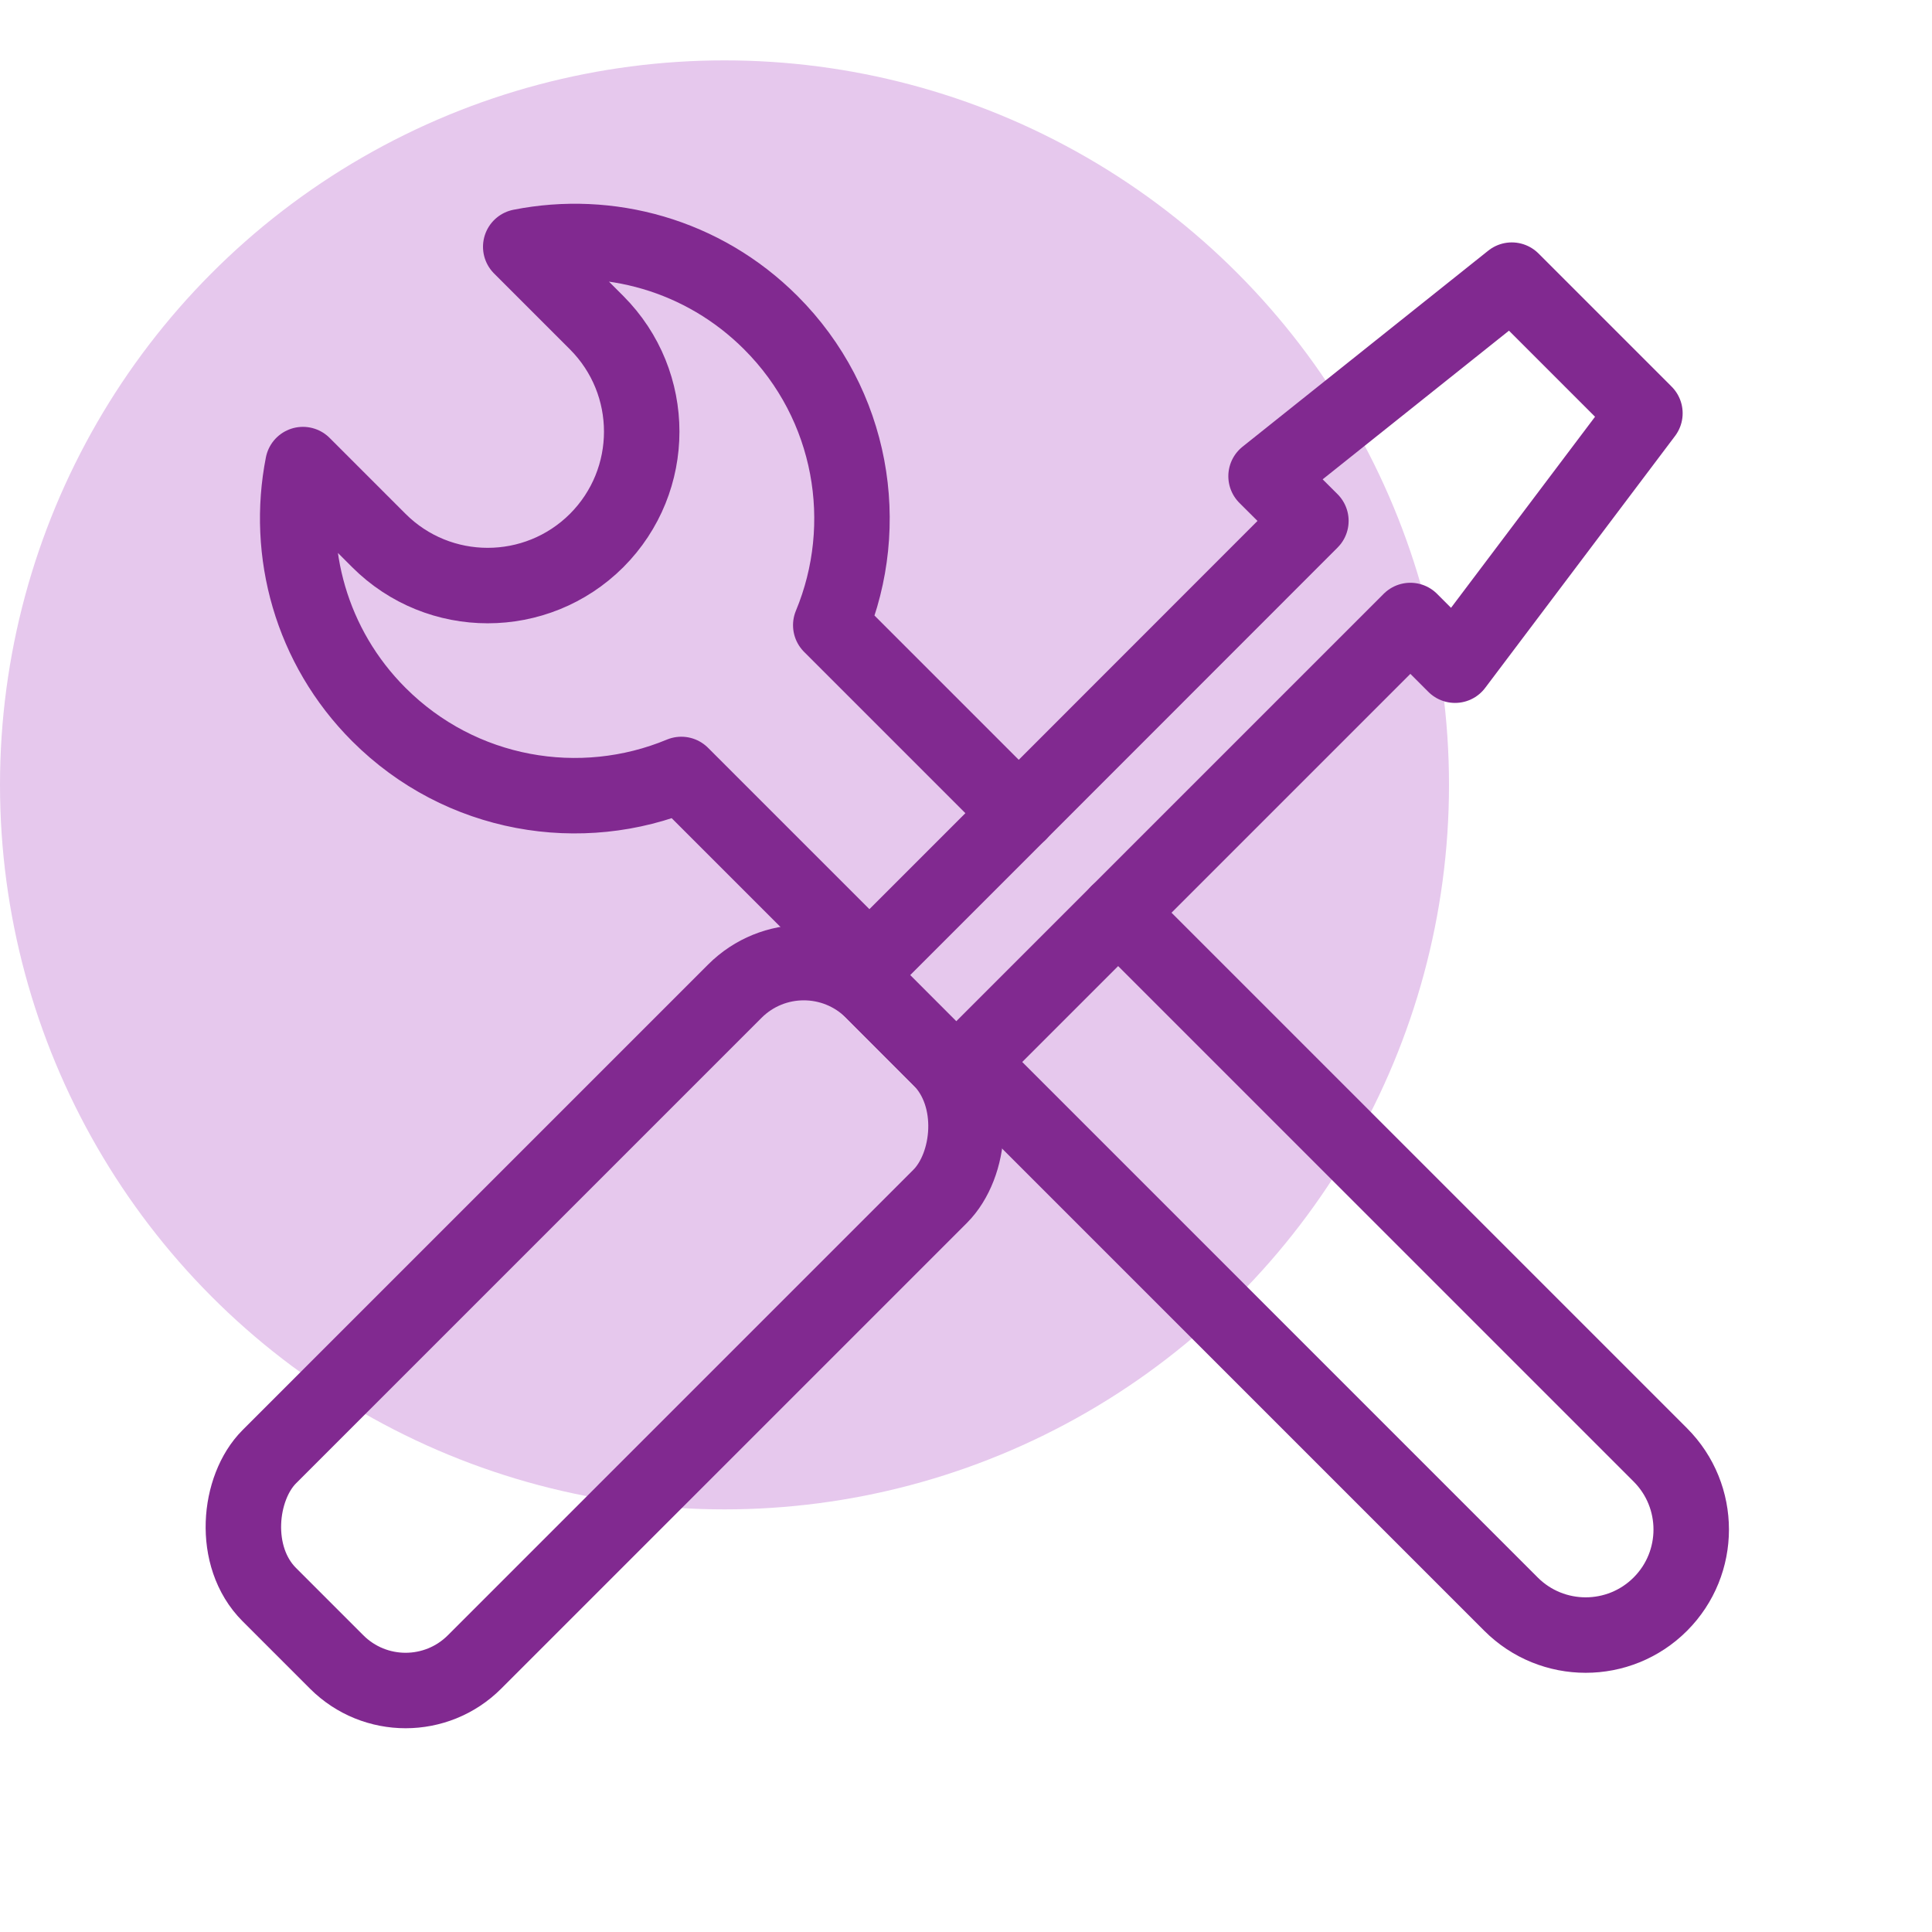 <?xml version="1.0" encoding="UTF-8"?>
<svg id="icon" xmlns="http://www.w3.org/2000/svg" viewBox="0 0 128 128">
  <defs>
    <style>
      .cls-1 {
        fill: none;
        stroke: #812990;
        stroke-linecap: round;
        stroke-linejoin: round;
        stroke-width: 5px;
      }

      .cls-2 {
        fill: #e6c8ed;
      }
    </style>
  </defs>
  <circle class="cls-2" cx="48" cy="52" r="48"/>
  <g>
    <path class="cls-1" d="M67.49,53.88l-9.89,9.89-12.46-12.46c-6.66,2.77-14.62,1.45-20.04-3.97-4.5-4.5-6.17-10.76-5.03-16.56l5.03,5.03c3.98,3.98,10.44,3.98,14.43,0,3.98-3.99,3.98-10.44,0-14.43l-5.03-5.03c5.81-1.15,12.06.52,16.57,5.03,5.42,5.42,6.74,13.38,3.97,20.04l12.46,12.46Z"/>
    <path class="cls-1" d="M110,106.28c-2.73,2.73-7.16,2.73-9.89,0l-35.92-35.92,9.89-9.89,35.92,35.92c2.73,2.73,2.73,7.16,0,9.89Z"/>
    <g>
      <rect class="cls-1" x="30.45" y="59.62" width="19.23" height="56.54" rx="6.46" ry="6.46" transform="translate(73.88 -2.59) rotate(45)"/>
      <polyline class="cls-1" points="57.6 63.77 56.76 64.6 57.81 65.65 62.35 70.2 62.37 70.21 63.35 71.19 64.19 70.36"/>
      <polyline class="cls-1" points="74.08 60.47 93.44 41.11 96.4 44.07 108.98 27.38 100.16 18.56 83.88 31.55 86.85 34.51 67.49 53.88"/>
    </g>
  </g>
</svg>